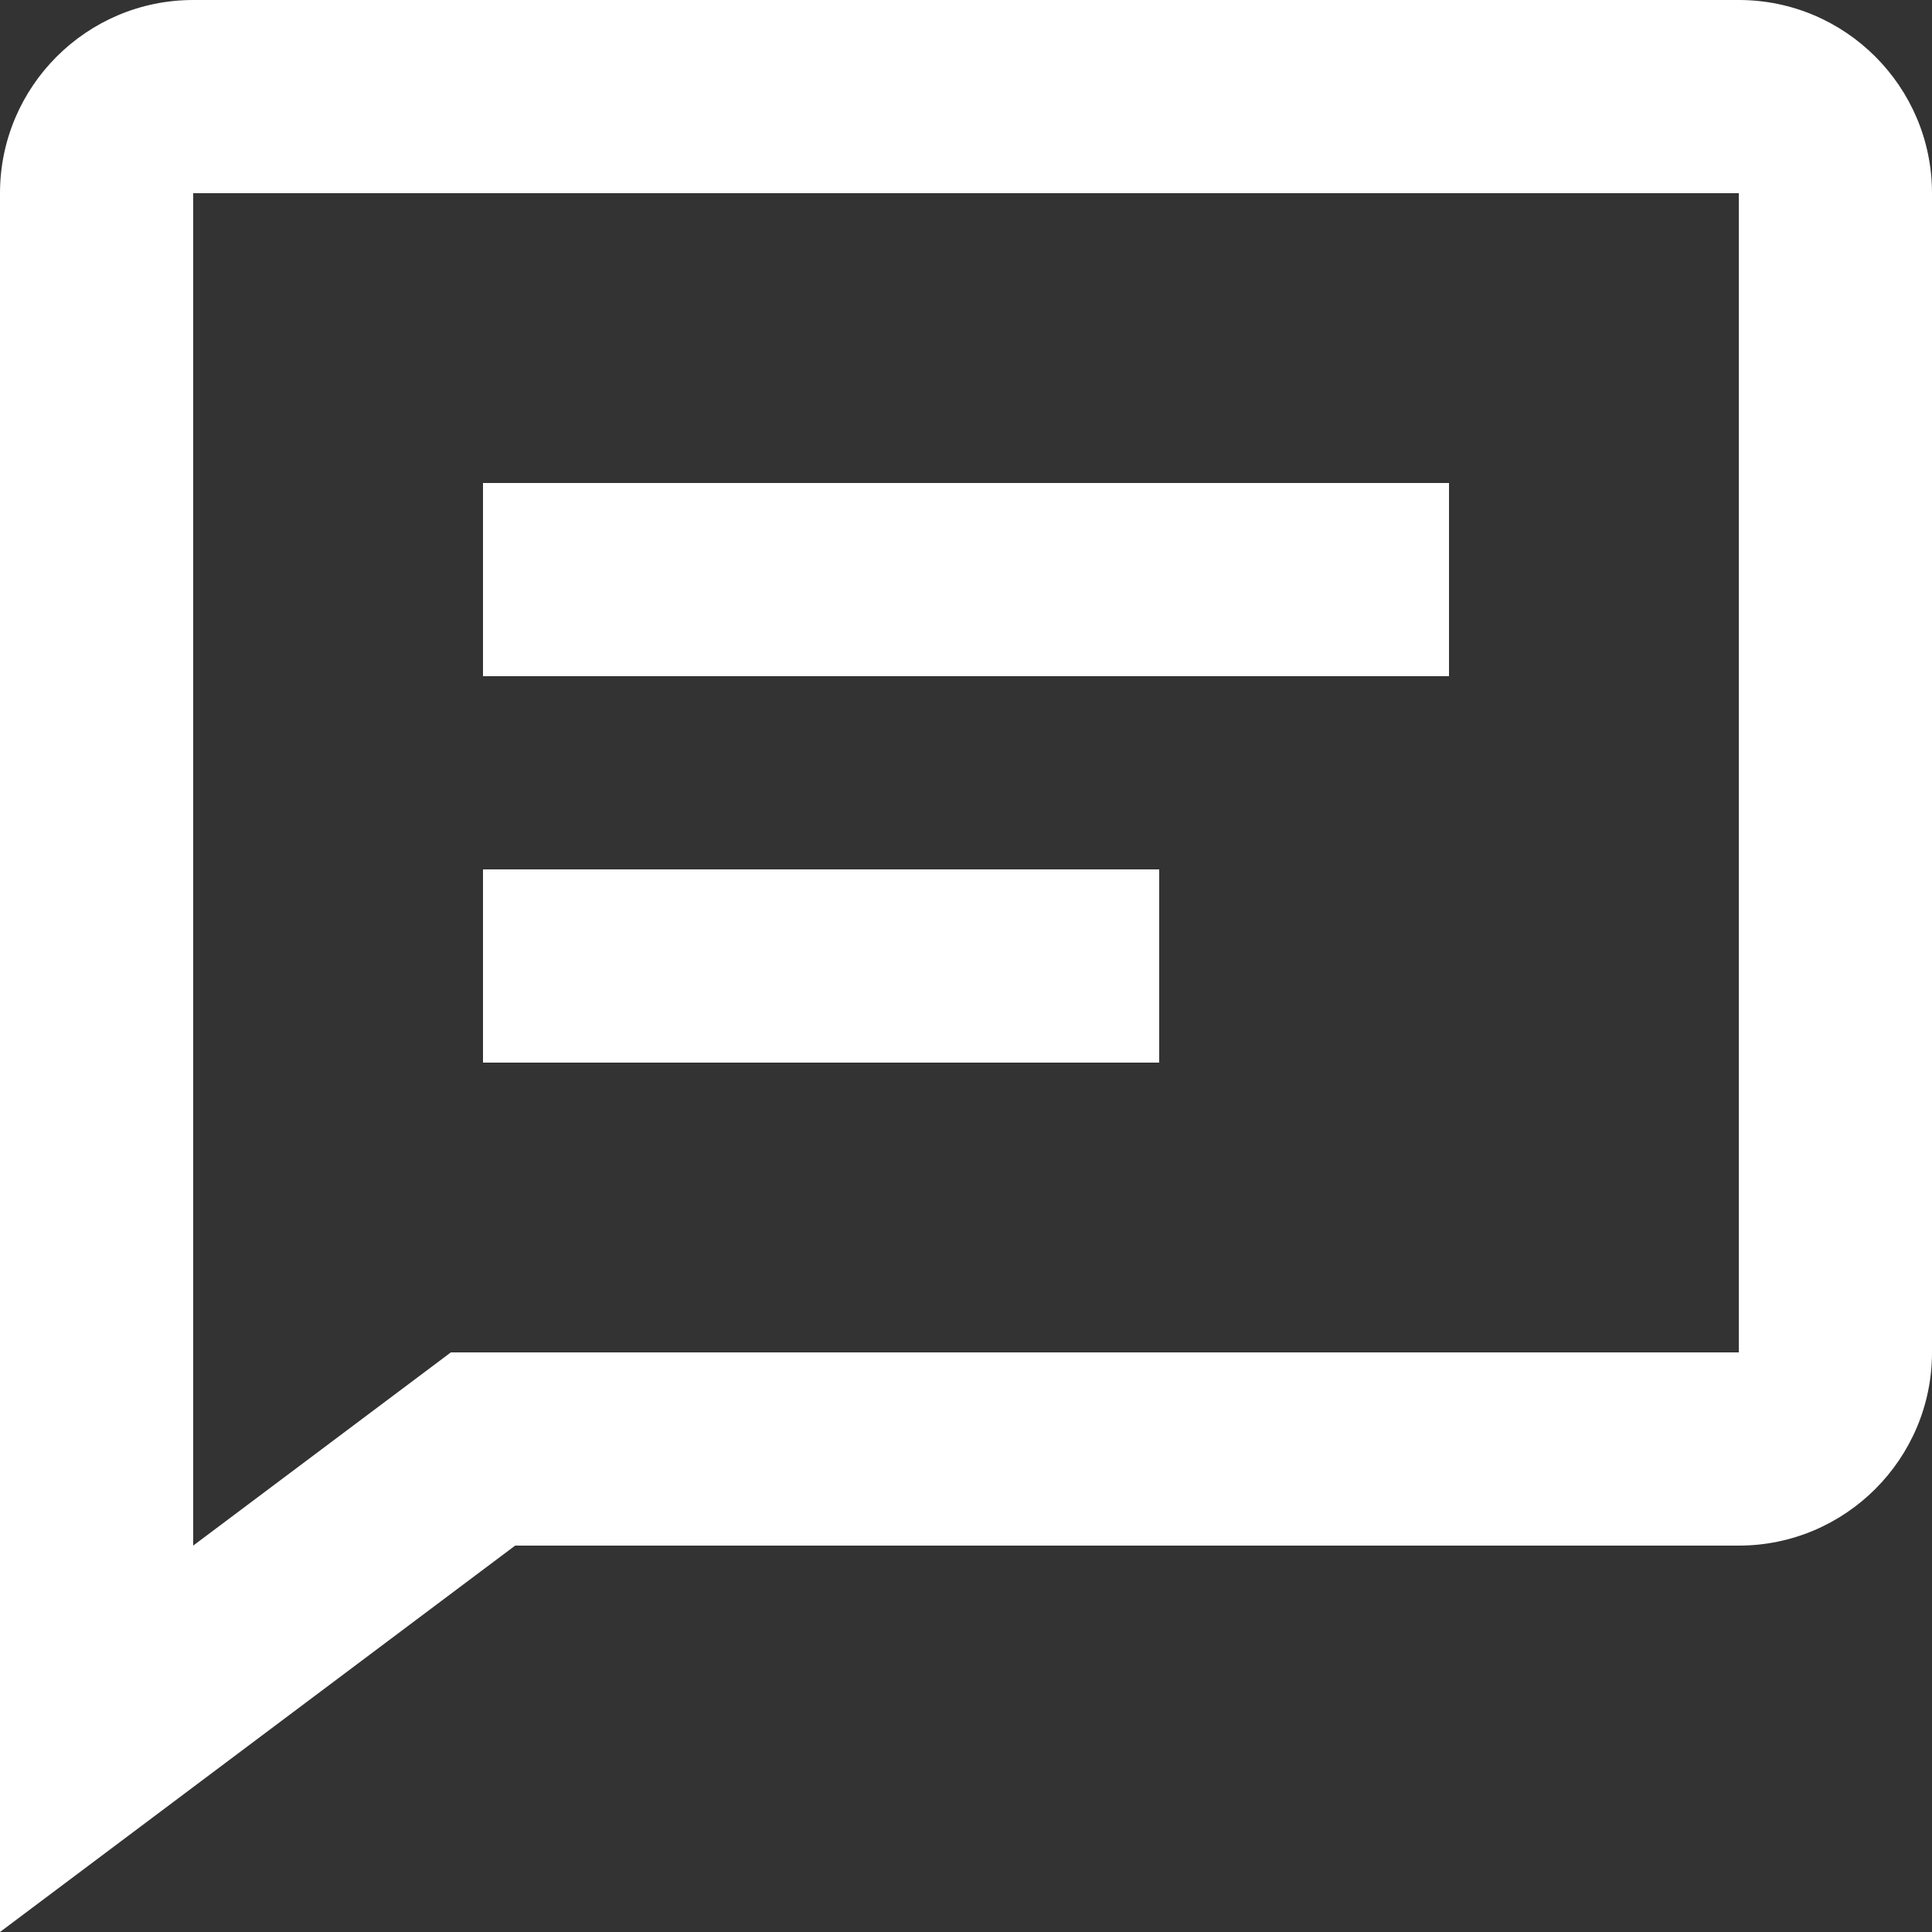 <svg width="28" height="28" viewBox="0 0 28 28" fill="none" xmlns="http://www.w3.org/2000/svg">
<rect x="0" y="0" width="28" height="28" fill="#333333" stroke="none"/>
<path d="M7 7H21V9.8H7V7ZM7 12.6H16.8V15.4H7V12.6Z" fill="white"/>
<path d="M25.2 0H2.8C1.256 0 0 1.256 0 2.8V28L7.466 22.4H25.2C26.744 22.4 28 21.144 28 19.6V2.8C28 1.256 26.744 0 25.2 0ZM25.2 19.6H6.534L2.8 22.4V2.8H25.2V19.6Z" fill="white"/>
</svg>
